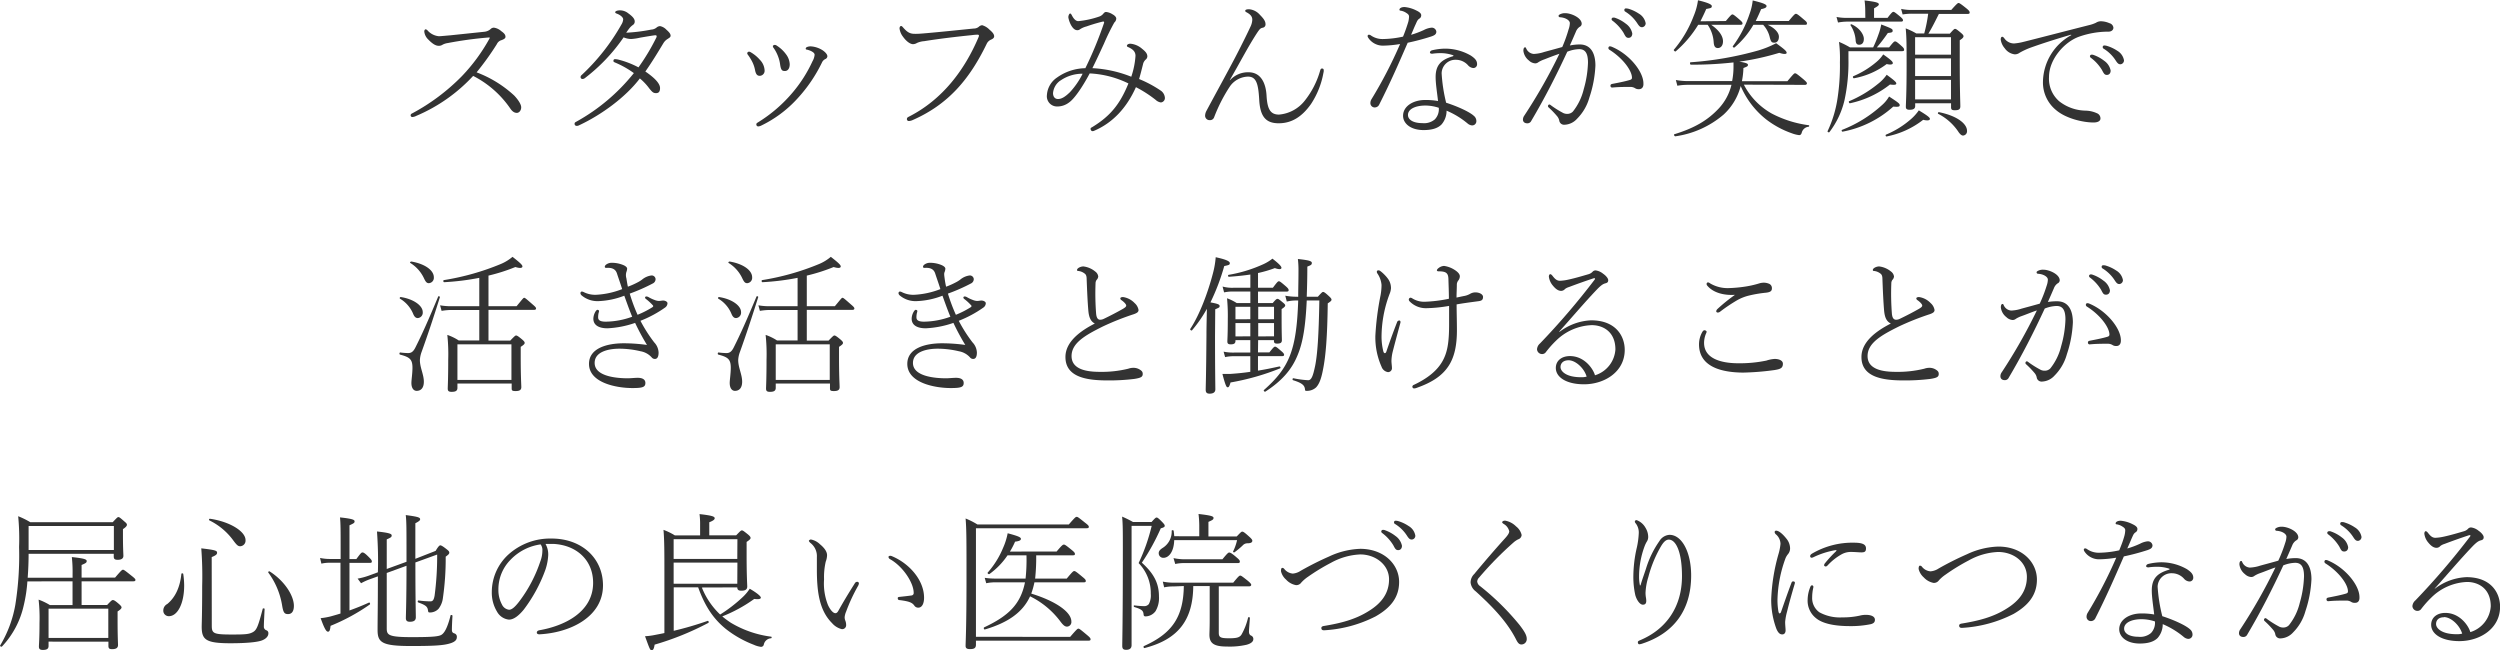<svg xmlns="http://www.w3.org/2000/svg" viewBox="0 0 632.72 164.61"><defs><style>.cls-1{fill:#333;}</style></defs><g id="レイヤー_2" data-name="レイヤー 2"><g id="contents"><path class="cls-1" d="M130.13,24.17c.87.91,1.78,2.16,1.78,3s-.57,1.4-1.1,1.4-1.06-.26-1.59-1a25.34,25.34,0,0,0-9.47-8.36,41.7,41.7,0,0,1-14.36,10.1,2.77,2.77,0,0,1-1,.31.43.43,0,0,1-.46-.38.48.48,0,0,1,.3-.5,51.8,51.8,0,0,0,12.66-9.46,45.07,45.07,0,0,0,6.87-9.3c.16-.27.19-.35.19-.42s-.11-.08-.19-.08A95.93,95.93,0,0,0,113.3,10.9a3.87,3.87,0,0,0-1.3.42,1.63,1.63,0,0,1-1,.27c-.68,0-1.48-.42-2.62-1.6a3.24,3.24,0,0,1-1-2c0-.38.19-.57.34-.57a.79.79,0,0,1,.5.3,4.38,4.38,0,0,0,2.85,1.45c.42,0,2-.16,2.89-.23l8.7-.91a2.78,2.78,0,0,0,1.48-.65A1.19,1.19,0,0,1,125,7a3.53,3.53,0,0,1,1.86.88c.69.49,1.07.87,1.07,1.44,0,.38-.38.61-1,.84a1.82,1.82,0,0,0-1.18,1,70,70,0,0,1-5.13,7.15A29.13,29.13,0,0,1,130.13,24.17Z"/><path class="cls-1" d="M164.82,7.49a2.32,2.32,0,0,0,1.33-.5,1.43,1.43,0,0,1,.91-.38,3,3,0,0,1,1.6.91c.84.73,1.06,1.14,1.06,1.52s-.38.57-.79.84a3.2,3.2,0,0,0-1,1c-1.45,2.4-2.89,4.79-4.6,7.22,2.85,1.94,3.72,3.27,3.72,4.18s-.34,1.29-1,1.29-.91-.19-1.71-1.17a14.13,14.13,0,0,0-2.4-2.55c-3.57,4.71-9.68,9.2-15.38,11.86a1.34,1.34,0,0,1-.57.15.52.52,0,0,1-.57-.46c0-.23,0-.38.38-.57A48.94,48.94,0,0,0,160.42,18.5a23.61,23.61,0,0,0-4.79-2.69c-.19-.08-.38-.16-.38-.38s.07-.46.42-.46a5.11,5.11,0,0,1,.68.08,22.46,22.46,0,0,1,5.24,2,53.8,53.8,0,0,0,4.49-7.48.72.72,0,0,0,.11-.42c0-.15-.15-.23-.3-.23-.31,0-2.28.34-3.88.61a13.74,13.74,0,0,1-2.24.34,4.86,4.86,0,0,1-1.94-.42A44.86,44.86,0,0,1,148,19.79a1,1,0,0,1-.57.2.47.47,0,0,1-.49-.42.64.64,0,0,1,.26-.57A53,53,0,0,0,157.26,6.23a2.91,2.91,0,0,0,.46-1.33c0-.53-.76-1.14-1.6-1.44-.3-.12-.42-.19-.42-.38s.38-.46,1.22-.46a3.35,3.35,0,0,1,2.05.72c1.1.8,1.67,1.41,1.67,2.09a1,1,0,0,1-.45.88,4.53,4.53,0,0,0-.8.72c-.31.38-.65.87-.91,1.25A43.9,43.9,0,0,0,164.82,7.49Z"/><path class="cls-1" d="M189.11,13.45c0-.15.26-.38.45-.38a1.13,1.13,0,0,1,.5.19,9,9,0,0,1,2.24,1.86,4.1,4.1,0,0,1,1.21,2.66,1.28,1.28,0,0,1-1.21,1.41c-.61,0-1-.31-1.22-1.52a7.88,7.88,0,0,0-.68-2,12.73,12.73,0,0,0-1.07-1.74A.85.85,0,0,1,189.11,13.45Zm16.3-.46a5,5,0,0,0-1.3-.45c-.15,0-.19-.12-.19-.27a.48.48,0,0,1,.27-.34,2.34,2.34,0,0,1,1.1-.19,6.28,6.28,0,0,1,2.93,1c.61.42,1.18,1,1.18,1.52a.83.83,0,0,1-.5.68,1.75,1.75,0,0,0-.87.88,37.56,37.56,0,0,1-6.2,9.11,30,30,0,0,1-9.23,6.88,2,2,0,0,1-.72.19.49.49,0,0,1-.46-.49c0-.23.08-.34.35-.5a36.49,36.49,0,0,0,8.93-7.71,34.33,34.33,0,0,0,4.93-7.79,4.06,4.06,0,0,0,.54-1.63C206.17,13.49,205.82,13.22,205.41,13Zm-9.81-1.33c0-.15.31-.3.5-.3a.91.91,0,0,1,.49.19A8.57,8.57,0,0,1,199,13.83a4.48,4.48,0,0,1,.87,2.43c0,1.07-.49,1.71-1.21,1.71s-1-.19-1.22-1.63a8.79,8.79,0,0,0-.53-2.09,9.49,9.49,0,0,0-1.07-2.05A.87.87,0,0,1,195.6,11.66Z"/><path class="cls-1" d="M234.86,8.36c3.87-.34,7.75-.76,11.62-1.14a1.94,1.94,0,0,0,1.22-.42,1.46,1.46,0,0,1,.87-.42,4.23,4.23,0,0,1,1.87,1.14c.68.57,1.17,1.1,1.17,1.68,0,.38-.34.64-.79.83a2.15,2.15,0,0,0-1.07,1c-4.41,9.15-9.84,15.42-18.73,19.34a2.7,2.7,0,0,1-1,.26.47.47,0,0,1-.49-.53c0-.3.19-.42.57-.61,8.39-4.29,14-11.7,17.55-20.06.19-.46.15-.65-.26-.65-.19,0-.57,0-1.49.12-3.76.38-8.24.91-12,1.52a5.37,5.37,0,0,0-1.82.45,2,2,0,0,1-1,.31c-.65,0-1.63-.61-2.55-1.9a4.24,4.24,0,0,1-.87-2.09c0-.34.19-.61.38-.61s.3.12.53.38c1,1.14,1.67,1.6,2.89,1.6C232.27,8.59,233.15,8.51,234.86,8.36Z"/><path class="cls-1" d="M293.87,23a2.44,2.44,0,0,1,.95,1.71,1.13,1.13,0,0,1-1,1.22,2.41,2.41,0,0,1-1.33-.65,31,31,0,0,0-5-3.22c-2.28,5.12-5.78,9-10.6,11.05a.94.94,0,0,1-.46.08c-.19,0-.42-.31-.42-.57s.12-.27.5-.5c4.52-2.77,6.95-5.77,9.08-11a25,25,0,0,0-9.8-2.54c-2,3.76-4,6.53-5.25,7.37a4.85,4.85,0,0,1-3,1,2.58,2.58,0,0,1-2.58-2.89,5.78,5.78,0,0,1,2.58-4.45,12.7,12.7,0,0,1,7.15-2.35,95.57,95.57,0,0,0,4.71-11.4c.11-.34,0-.46-.38-.38-1.67.42-3,.84-4.07,1.22a5.25,5.25,0,0,0-1.63.72,1,1,0,0,1-.69.22c-.64,0-1.14-.56-1.52-1.21a6.41,6.41,0,0,1-.72-2,1.46,1.46,0,0,1,.15-.72c.08-.19.23-.3.31-.3s.26.15.38.38c.49,1,1.06,1.56,1.67,1.56a22.65,22.65,0,0,0,5.24-1.14,2.27,2.27,0,0,0,1.11-.76c.3-.35.45-.42.72-.42a3.88,3.88,0,0,1,1.63.61c.42.22.91.64.91,1.06a1.37,1.37,0,0,1-.49,1,56.68,56.68,0,0,0-2.62,5.36c-.76,1.63-1.83,4-2.93,6.19a30.59,30.59,0,0,1,9.84,2.17,20.53,20.53,0,0,0,1.07-5.29c0-1.1-.73-1.71-1.83-2.2-.23-.11-.34-.15-.34-.34,0-.34.46-.53.84-.53a5.15,5.15,0,0,1,3,1.29c.8.64,1.33,1.18,1.33,1.94a1.08,1.08,0,0,1-.42.79,2.32,2.32,0,0,0-.61.92c-.38,1.48-.68,2.73-1.06,4A29.81,29.81,0,0,1,293.87,23Zm-25.5-2.62a4.3,4.3,0,0,0-1.86,3.19c0,.84.42,1.49,1.26,1.49s1.71-.46,3-1.71A19.75,19.75,0,0,0,274,18.66,9.67,9.67,0,0,0,268.37,20.4Z"/><path class="cls-1" d="M311.31,20.29a6.13,6.13,0,0,1,4.68-2c3,0,4.37,2.54,4.56,5.92S321.5,29,323.7,29a9.25,9.25,0,0,0,6.5-3.5,21.59,21.59,0,0,0,3.91-7.63c.11-.34.19-.53.49-.53s.42.19.42.45,0,.38-.07.61a21,21,0,0,1-3.16,7.94c-2.31,3.27-4.94,4.86-8.17,4.86s-4.71-1.67-4.93-6c-.23-4-.73-5.81-2.85-5.81a5.79,5.79,0,0,0-4.56,2.47,40.29,40.29,0,0,0-4,7.82,1.09,1.09,0,0,1-1.11.73A1.13,1.13,0,0,1,305,29.18a2.83,2.83,0,0,1,.3-1.06c2.36-4.41,5.09-9.35,7.34-13.64,1.82-3.5,3.26-6.46,3.87-7.79A4.47,4.47,0,0,0,316.94,5c0-.69-.31-1.29-1.48-1.9-.16-.08-.31-.19-.31-.34,0-.31.38-.42,1-.42a4.1,4.1,0,0,1,2.74,1.44c1.1,1.1,1.4,1.71,1.4,2.4a.82.82,0,0,1-.68.83c-.53.12-.69.19-1.37,1.18-2.39,3.65-4.1,7.07-7,12.08Z"/><path class="cls-1" d="M350.11,11.55a4.41,4.41,0,0,1-3.83-2,.94.94,0,0,1-.16-.46.37.37,0,0,1,.31-.31A1,1,0,0,1,347,9a5.12,5.12,0,0,0,3,.88,25.35,25.35,0,0,0,5.09-.61c.57-1.37.95-2.51,1.33-3.73a6.35,6.35,0,0,0,.19-1.32c0-.31-.08-.57-.69-.95a3.52,3.52,0,0,0-1.44-.57c-.15,0-.3-.08-.3-.23,0-.38.49-.69,1.29-.69a8.24,8.24,0,0,1,3,.88c.72.34,1.22.72,1.22,1.18a.94.94,0,0,1-.46.87c-.53.34-.64.8-1,1.56s-.64,1.52-1.1,2.54a22.93,22.93,0,0,0,3.23-1.21A5.2,5.2,0,0,1,362.31,7a1.16,1.16,0,0,1,1.21,1c0,.69-.49.95-1.25,1.22a59.45,59.45,0,0,1-6,1.6c-2.25,5.16-4.3,9.91-7.19,15.61a1.25,1.25,0,0,1-1.25.76,1.09,1.09,0,0,1-1-1.14,1.84,1.84,0,0,1,.26-.91,112,112,0,0,0,7.26-14A28.27,28.27,0,0,1,350.11,11.55Zm14.36,1.9a14.16,14.16,0,0,0-2,.15c-.3,0-.57-.11-.57-.3s.15-.46.53-.57a15,15,0,0,1,3.23-.42,13,13,0,0,1,6.58,1.75c1.14.76,1.59,1.33,1.59,2.16a.94.94,0,0,1-.95,1,2,2,0,0,1-1.25-.6,4.13,4.13,0,0,0-3.12-1.49,3.49,3.49,0,0,0-3.65,3.42A40.87,40.87,0,0,0,366,26c2.74.87,5.89,2.28,7,3.31a1.69,1.69,0,0,1,.65,1.33,1.06,1.06,0,0,1-1.14,1.1,2.06,2.06,0,0,1-1-.42,21,21,0,0,0-5.4-3.31,5.28,5.28,0,0,1-1.25,3.46c-.87.91-2.28,1.45-4.56,1.45-3.34,0-5.2-1.71-5.2-3.61,0-2.47,2.62-4,5.54-4a17.05,17.05,0,0,1,3.31.26c-.23-2.05-.61-4.37-.61-6.08,0-3,1.37-4.37,4.33-5.24.23-.08.27-.23,0-.3A9.55,9.55,0,0,0,364.47,13.45Zm-3.72,13.26c-2.43,0-4.41.84-4.41,2.39,0,1.14,1.22,2.06,3.65,2.06a4.18,4.18,0,0,0,3.15-.95,3.71,3.71,0,0,0,1-2.93A11,11,0,0,0,360.75,26.71Z"/><path class="cls-1" d="M399.78,11.25c3.07,0,4,2.58,4,5.35a29.32,29.32,0,0,1-1.52,8.06,12.19,12.19,0,0,1-3.12,5.39,4.48,4.48,0,0,1-3.15,1.52,1.24,1.24,0,0,1-1.37-1.1,2.53,2.53,0,0,0-.57-1.1,22.72,22.72,0,0,0-2.13-2.2.42.42,0,0,1,.19-.73.71.71,0,0,1,.38.19,24.29,24.29,0,0,0,3.2,2,2.3,2.3,0,0,0,1,.19,1.93,1.93,0,0,0,1.41-.61,14.51,14.51,0,0,0,2.73-5.66,26.84,26.84,0,0,0,1.07-6.69c0-2.43-.72-3.42-2.24-3.42a8.7,8.7,0,0,0-3,.65c-2.78,6-5.7,11.74-9.12,17.51a1.06,1.06,0,0,1-1,.61c-.65,0-1.1-.34-1.1-.95a1.77,1.77,0,0,1,.34-1,134.68,134.68,0,0,0,8.89-15.65c-1.37.46-2.62.95-3.87,1.44a7.21,7.21,0,0,0-1.45.69,1.28,1.28,0,0,1-.79.3,2.5,2.5,0,0,1-1.6-.72,3.65,3.65,0,0,1-1.41-2.47c0-.61.19-.87.42-.87s.19.11.34.38a2.24,2.24,0,0,0,1.87,1.29,9.5,9.5,0,0,0,2.65-.5c1.26-.34,2.82-.76,4.56-1.25A35.49,35.49,0,0,0,397,7.41a5,5,0,0,0,.31-1.56c0-.72-1.14-1.4-2.44-1.48-.26,0-.41-.15-.41-.34s.07-.23.3-.38a2.72,2.72,0,0,1,1.44-.31c1.41,0,4.11,1.14,4.11,2.7a.88.88,0,0,1-.53.76,2.68,2.68,0,0,0-.95,1.25c-.5,1.15-1,2.32-1.52,3.46A13.28,13.28,0,0,1,399.78,11.25Zm15,11.32a1.61,1.61,0,0,1-1-.27,2.28,2.28,0,0,0-1.25-.3c-1.4,0-2.77,0-4.41.15a.43.43,0,0,1-.53-.45c0-.27.12-.38.42-.46,1.79-.34,3.31-.65,4.48-1,.38-.11.54-.26.54-.57,0-1.82-2.36-5-5.74-7.1a.55.55,0,0,1-.23-.42c0-.19.15-.42.34-.42a1.29,1.29,0,0,1,.53.11c4.41,1.83,8,6.27,8,9.27C416,22.15,415.43,22.57,414.82,22.57ZM408.67,4.48A9.2,9.2,0,0,1,411.48,6a3.93,3.93,0,0,1,1.63,2.47c0,.69-.38,1.11-.95,1.11s-.76-.31-1.25-1.26a11.12,11.12,0,0,0-2.81-3.08.51.51,0,0,1-.23-.38.42.42,0,0,1,.42-.41A1.67,1.67,0,0,1,408.67,4.48Zm3.42-2.28a9.8,9.8,0,0,1,2.7,1.26,3.56,3.56,0,0,1,1.71,2.43,1,1,0,0,1-.88,1c-.45,0-.72-.16-1.25-1a9.67,9.67,0,0,0-3.12-3,.51.51,0,0,1-.15-.38.38.38,0,0,1,.38-.38A3,3,0,0,1,412.09,2.2Z"/><path class="cls-1" d="M436.79,5.32c1.29-1.56,1.48-1.67,1.67-1.67s.46.15,1.86,1.37c.57.49.69.68.69.91s-.12.34-.5.34h-7.44c2,1.37,3,2.85,3,4.18,0,1.14-.61,1.71-1.29,1.71s-1-.42-1.07-1.52a8.74,8.74,0,0,0-1.52-4.37H429.8A28.2,28.2,0,0,1,424.1,13c-.15.15-.61-.27-.46-.42a29,29,0,0,0,5-8.51,15.5,15.5,0,0,0,1.1-4c2.21.53,3.5,1,3.5,1.48s-.27.5-1.41.72c-.49,1.14-1,2.17-1.48,3.12Zm4.56,16.11a17.64,17.64,0,0,0,7.1,7.33,28,28,0,0,0,9.31,2.93c.19,0,.15.34,0,.38a2,2,0,0,0-1.78,1.59c-.15.38-.31.54-.65.54a7.86,7.86,0,0,1-1.82-.46,23.13,23.13,0,0,1-6.38-3.42,21.44,21.44,0,0,1-6.58-8.55A14.84,14.84,0,0,1,436.22,29,23.86,23.86,0,0,1,424,34.5c-.23,0-.46-.46-.23-.53,4.94-1.52,8.32-3.42,11.21-6.5a13.27,13.27,0,0,0,3.23-6H427.25a14.48,14.48,0,0,0-2.73.23l-.38-1.45a16.76,16.76,0,0,0,3.07.27h11.17a18.88,18.88,0,0,0,.35-3.72c0-.27,0-.61,0-1a93.58,93.58,0,0,1-10.79.57c-.23,0-.31-.61-.08-.61a83.82,83.82,0,0,0,17.18-3,24.85,24.85,0,0,0,4.48-1.82c2.09,1.52,2.66,2,2.66,2.43,0,.3-.53.45-1.86,0a66.38,66.38,0,0,1-10.15,2.24c1.33.19,2.21.42,2.21.76s0,.42-1.14.84a20.08,20.08,0,0,1-.38,3.34h11.51c1.56-1.86,1.71-2,1.94-2s.45.12,2.09,1.49c.79.68.91.87.91,1.06s-.15.38-.5.38ZM452.71,5.32c1.41-1.71,1.59-1.82,1.82-1.82s.46.11,2,1.44c.72.57.79.76.79,1s-.11.34-.49.34h-9.46c1.79.8,2.85,2,2.85,3s-.49,1.52-1.14,1.52-.84-.15-1.14-1.21a7,7,0,0,0-1.71-3.31h-2.47A21.9,21.9,0,0,1,439,12c-.2.16-.58-.15-.42-.34a28.87,28.87,0,0,0,4.21-8.13,14,14,0,0,0,.8-3.42c2,.5,3.5.91,3.5,1.41,0,.34-.27.57-1.37.8-.42,1-.87,2-1.37,3Z"/><path class="cls-1" d="M474.07,12a29.71,29.71,0,0,0,1.33-3.23,14.21,14.21,0,0,0,.72-2.58c2.58,1,2.89,1.13,2.89,1.55s-.15.5-1.22.61A41.11,41.11,0,0,1,475,12h3.11c1.14-1.45,1.3-1.52,1.52-1.52s.42.07,1.68,1.21c.53.46.6.69.6.92s-.15.34-.49.34h-13.6v2a45.33,45.33,0,0,1-1,10.41A21.24,21.24,0,0,1,463,33.44c-.15.18-.57-.08-.45-.27a29.49,29.49,0,0,0,2.54-8.51,54.24,54.24,0,0,0,.57-8.89,33.79,33.79,0,0,0-.23-5.17A21,21,0,0,1,468.22,12Zm-2-9.35A20.22,20.22,0,0,0,471.9.11c3.19.38,3.61.61,3.61,1,0,.23-.23.46-1.21,1V4.52h3.42C478.78,3.12,479,3,479.2,3s.42.12,1.78,1.26c.53.45.65.68.65.87s-.12.34-.5.34H467.5a13.46,13.46,0,0,0-2.32.23l-.38-1.41a12.36,12.36,0,0,0,2.66.23h4.63ZM466.2,32.87a32.49,32.49,0,0,0,10.11-6.27,8.53,8.53,0,0,0,1.79-2.17c2.47,1.6,2.69,1.82,2.69,2.2s-.34.46-1.63.35a26.39,26.39,0,0,1-12.8,6.34C466.13,33.36,466,32.94,466.2,32.87ZM468,25.61a29.61,29.61,0,0,0,7.33-4.41,10.35,10.35,0,0,0,2.17-2.28c1.86,1.37,2.43,1.86,2.43,2.2s-.38.42-1.6.27a24.52,24.52,0,0,1-10.14,4.75C468,26.18,467.8,25.68,468,25.61Zm.64-19.45c2,.91,3.08,2.58,3.08,3.68s-.57,1.48-1.18,1.48-.87-.34-.91-1.25a8,8,0,0,0-1.29-3.69C468.29,6.23,468.48,6.08,468.67,6.16Zm.38,13.14a22.61,22.61,0,0,0,5.78-3.53,8.72,8.72,0,0,0,1.82-2c2.17,1.52,2.43,1.9,2.43,2.21s-.49.49-1.55.23a19.52,19.52,0,0,1-8.29,3.6C469,19.83,468.83,19.38,469.05,19.3Zm8.29,14.78a22.78,22.78,0,0,0,6.26-3.87,11.84,11.84,0,0,0,2.06-2.28c2.2,1.33,2.81,1.82,2.81,2.16s-.5.53-1.71.23a21.71,21.71,0,0,1-9.27,4.22C477.26,34.58,477.11,34.16,477.34,34.08ZM487,8.47a36.85,36.85,0,0,0,1-5h-4a13.61,13.61,0,0,0-2.47.19l-.38-1.41a12,12,0,0,0,2.81.27h9.88C495.27.91,495.5.76,495.69.76s.49.15,2.05,1.41c.64.53.76.76.76,1s-.12.35-.5.35h-7.29c-.84,1.67-1.67,3.38-2.66,5h5.43c1-1.14,1.14-1.21,1.33-1.21s.38.07,1.48,1c.58.49.65.68.65.87s-.11.49-.95,1v5.21c0,7.6.15,10.68.15,11.51s-.49,1-1.4,1c-.69,0-.95-.15-.95-.76v-1h-9.08v.69c0,.68-.46.95-1.41.95-.64,0-.95-.19-.95-.73,0-1,.19-3.19.19-10.41,0-5.13,0-7.22-.23-9.46A17.8,17.8,0,0,1,485,8.47Zm6.77.95h-9.08v4.41h9.08Zm-9.08,9.84h9.08V14.78h-9.08Zm0,5.89h9.08V20.21h-9.08Zm6,3.23c4.44.88,7.14,2.85,7.14,4.75a1.09,1.09,0,0,1-1,1.18c-.35,0-.69-.27-1.11-.84a13.57,13.57,0,0,0-5.2-4.67C490.37,28.69,490.52,28.34,490.75,28.38Z"/><path class="cls-1" d="M524.15,8.78c-3.46,1-7.1,2.16-10.18,3.26a18.35,18.35,0,0,0-2.81,1.3,2,2,0,0,1-1.3.41,3.64,3.64,0,0,1-2.5-1.55,4.3,4.3,0,0,1-1-2.17c0-.49.15-.72.38-.72s.27.11.5.34A3,3,0,0,0,509.75,11a13.83,13.83,0,0,0,2.43-.42c5-1.25,10.64-2.73,16.49-4.21a8.56,8.56,0,0,0,1.79-.61,2.3,2.3,0,0,1,1.25-.38,5.69,5.69,0,0,1,2.17.49,1.32,1.32,0,0,1,1,1.14c0,.53-.45,1-1.25,1a22.33,22.33,0,0,0-7.37,1.25c-3.73,1.29-7.68,5.7-7.68,10.22a7.56,7.56,0,0,0,2.59,6.16A11.13,11.13,0,0,0,527.8,28a7.25,7.25,0,0,1,2.89.65A1.4,1.4,0,0,1,531.6,30c0,.57-.57,1-1.75,1-2.66,0-7-1-9.5-3.15a9,9,0,0,1-3.3-7.26,13.69,13.69,0,0,1,7.18-11.7Zm5.59,5.09a9.45,9.45,0,0,1,2.81,1.52,3.92,3.92,0,0,1,1.63,2.47c0,.68-.38,1.1-.95,1.1s-.76-.3-1.25-1.25a10.85,10.85,0,0,0-2.81-3.08.51.51,0,0,1-.23-.38.42.42,0,0,1,.42-.42A1.26,1.26,0,0,1,529.74,13.87Zm3.42-2.28a9.86,9.86,0,0,1,2.69,1.25,3.53,3.53,0,0,1,1.71,2.43,1,1,0,0,1-.87,1c-.46,0-.72-.15-1.26-1a9.53,9.53,0,0,0-3.11-3,.48.48,0,0,1-.15-.38.38.38,0,0,1,.38-.38A2.6,2.6,0,0,1,533.16,11.59Z"/><path class="cls-1" d="M111.32,75.26c-1.75,5.55-3,9.31-4.64,13.87a6.9,6.9,0,0,0-.41,2c0,1.9,1,3.65,1,5.47,0,1.6-.75,2.32-1.82,2.32-.76,0-1.33-.68-1.33-2,0-.76.27-2.43.27-3.84,0-2.17-.72-2.7-3.16-3.34-.22-.08-.15-.57.08-.53a18.26,18.26,0,0,0,1.94.15c.64,0,1.25-.15,1.86-1.37,1.75-3.46,3.46-7.33,5.77-12.88C110.94,74.84,111.4,75,111.32,75.26Zm-9.88-.08c3.23.5,5.55,2.17,5.55,3.8a1.37,1.37,0,0,1-1.25,1.52c-.5,0-.88-.3-1.22-1.18a8.07,8.07,0,0,0-3.27-3.72C101.06,75.49,101.21,75.14,101.44,75.18Zm2.62-9c3.42.57,5.74,2.2,5.74,4a1.36,1.36,0,0,1-1.25,1.49c-.54,0-.8-.31-1.22-1.18a9,9,0,0,0-3.46-3.92C103.68,66.52,103.83,66.18,104.06,66.22ZM123.63,77.5h7.11c1.51-1.82,1.71-2.13,1.93-2.13s.57.31,2.17,1.71c.72.61.83.8.83,1s-.15.34-.49.34H123.63V86.2h5.51c1.14-1.18,1.29-1.29,1.48-1.29s.42.08,1.52,1c.57.49.65.68.65.87s-.08.42-1,1v2.66c0,4.87.15,7,.15,7.53,0,.76-.49,1-1.44,1s-1-.18-1-.79V97.07H115.77v1.1c0,.76-.5,1-1.45,1-.68,0-1-.16-1-.8s.12-2.32.12-7.37a46.12,46.12,0,0,0-.23-6.24,12.7,12.7,0,0,1,2.89,1.41h5.2V78.45h-7a15.55,15.55,0,0,0-2.54.23l-.38-1.41a15.64,15.64,0,0,0,2.92.23h7V70.32a63.32,63.32,0,0,1-8.89,1.1c-.23,0-.3-.49-.07-.53a63.49,63.49,0,0,0,14.47-4.1A11.31,11.31,0,0,0,129.71,65c2.09,1.63,2.51,2.09,2.51,2.43s-.42.57-1.79.15a45.42,45.42,0,0,1-6.8,2.17Zm5.81,9.65H115.77v9h13.67Z"/><path class="cls-1" d="M161.36,79.67a23.15,23.15,0,0,0,3.73-1.9c.11-.08.23-.19.23-.27a.38.38,0,0,0-.16-.3,12.93,12.93,0,0,0-1.52-1.41c-.26-.19-.38-.3-.38-.49s.19-.27.35-.27a1.32,1.32,0,0,1,.57.19,8.77,8.77,0,0,0,1.44.68,3.36,3.36,0,0,0,1.1.27c.34,0,.65-.08,1.07-.11.57,0,1.14.3,1.14.68a1.36,1.36,0,0,1-.61,1.1,29.14,29.14,0,0,1-6.23,3.35,36.83,36.83,0,0,0,3.49,5.47,3.94,3.94,0,0,1,1.1,2.58c0,1.18-.41,1.6-.91,1.6a1,1,0,0,1-.83-.38,4.9,4.9,0,0,0-2.82-1.56,23.12,23.12,0,0,0-5.39-.65c-2.28,0-6.23.57-6.23,3.61,0,3.5,5.85,3.88,8.36,3.88.76,0,1.78-.12,2.54-.12,1.26,0,1.94.46,1.94,1.3,0,1.06-.72,1.29-3.27,1.29-4.18,0-11-1.37-11-6.12,0-4.07,4.79-5.21,8.78-5.21a43.5,43.5,0,0,1,5.89.42,58.66,58.66,0,0,1-3-5.58,24.76,24.76,0,0,1-7,1.37c-2.13,0-3.57-.76-3.57-2.44a3.7,3.7,0,0,1,.53-1.78c.15-.27.38-.46.49-.46s.42.08.42.31a2.21,2.21,0,0,1-.11.49,4.63,4.63,0,0,0-.12,1.1c0,.65.38,1.1,1.94,1.1A20.14,20.14,0,0,0,160,80.16c-.76-1.82-1.41-3.69-2-5.32a20.1,20.1,0,0,1-6.5,1.37,6.21,6.21,0,0,1-4.3-1.45.83.83,0,0,1-.3-.56.42.42,0,0,1,.34-.42,1.4,1.4,0,0,1,.5.15,6.46,6.46,0,0,0,3.07.68,21,21,0,0,0,6.65-1.44c-.41-1.33-.87-2.59-1.33-4-.34-1-1.14-1.48-2.66-1.37-.3,0-.41-.11-.41-.3a.81.81,0,0,1,.3-.5,2.35,2.35,0,0,1,1.37-.49,7.58,7.58,0,0,1,2.81.49c.84.31,1.18.69,1.18,1a2.75,2.75,0,0,1-.19.84,2.78,2.78,0,0,0,0,1.59c.12.76.23,1.45.38,2.13a19.94,19.94,0,0,0,2.47-1.1,7.46,7.46,0,0,0,1.11-.69,4.62,4.62,0,0,1,2.43-1.06,1,1,0,0,1,1,.91,1.22,1.22,0,0,1-.61,1.07,45.6,45.6,0,0,1-5.93,2.62A43.33,43.33,0,0,0,161.36,79.67Z"/><path class="cls-1" d="M191.88,75.26c-1.75,5.55-3,9.31-4.63,13.87a6.64,6.64,0,0,0-.42,2c0,1.9,1,3.65,1,5.47,0,1.6-.76,2.32-1.82,2.32-.76,0-1.33-.68-1.33-2,0-.76.27-2.43.27-3.84,0-2.17-.72-2.7-3.16-3.34-.22-.08-.15-.57.08-.53a18.26,18.26,0,0,0,1.94.15c.64,0,1.25-.15,1.86-1.37,1.75-3.46,3.46-7.33,5.77-12.88C191.5,74.84,192,75,191.88,75.26ZM182,75.18c3.23.5,5.55,2.17,5.55,3.8a1.37,1.37,0,0,1-1.26,1.52c-.49,0-.87-.3-1.21-1.18a8,8,0,0,0-3.27-3.72C181.62,75.49,181.77,75.14,182,75.18Zm2.62-9c3.42.57,5.74,2.2,5.74,4a1.36,1.36,0,0,1-1.25,1.49c-.54,0-.8-.31-1.22-1.18a9,9,0,0,0-3.46-3.92C184.24,66.52,184.4,66.18,184.62,66.22ZM204.19,77.5h7.1c1.53-1.82,1.71-2.13,1.94-2.13s.57.31,2.17,1.71c.72.61.83.8.83,1s-.15.34-.49.34H204.19V86.2h5.51c1.14-1.18,1.29-1.29,1.48-1.29s.42.08,1.52,1c.57.49.65.68.65.87s-.08.42-1,1v2.66c0,4.87.15,7,.15,7.53,0,.76-.49,1-1.44,1s-1-.18-1-.79V97.07H196.33v1.1c0,.76-.5,1-1.45,1-.68,0-1-.16-1-.8S194,96.08,194,91a46.12,46.12,0,0,0-.23-6.24,12.7,12.7,0,0,1,2.89,1.41h5.2V78.45h-7a15.55,15.55,0,0,0-2.54.23l-.38-1.41a15.64,15.64,0,0,0,2.92.23h7V70.32a63.32,63.32,0,0,1-8.89,1.1c-.23,0-.3-.49-.07-.53a63.49,63.49,0,0,0,14.47-4.1A11.31,11.31,0,0,0,210.27,65c2.09,1.63,2.51,2.09,2.51,2.43s-.42.57-1.79.15a45.42,45.42,0,0,1-6.8,2.17ZM210,87.15H196.33v9H210Z"/><path class="cls-1" d="M241.92,79.67a23.15,23.15,0,0,0,3.73-1.9c.11-.08.23-.19.23-.27a.38.38,0,0,0-.16-.3,12.93,12.93,0,0,0-1.52-1.41c-.26-.19-.38-.3-.38-.49s.19-.27.35-.27a1.32,1.32,0,0,1,.57.19,8.77,8.77,0,0,0,1.44.68,3.36,3.36,0,0,0,1.1.27c.34,0,.65-.08,1.07-.11.57,0,1.14.3,1.14.68a1.36,1.36,0,0,1-.61,1.1,29.14,29.14,0,0,1-6.23,3.35,36.83,36.83,0,0,0,3.49,5.47,3.94,3.94,0,0,1,1.1,2.58c0,1.18-.41,1.6-.91,1.6a1,1,0,0,1-.83-.38,4.9,4.9,0,0,0-2.82-1.56,23.12,23.12,0,0,0-5.39-.65c-2.28,0-6.23.57-6.23,3.61,0,3.5,5.85,3.88,8.36,3.88.76,0,1.78-.12,2.54-.12,1.26,0,1.94.46,1.94,1.3,0,1.06-.72,1.29-3.27,1.29-4.18,0-11-1.37-11-6.12,0-4.07,4.79-5.21,8.78-5.21a43.5,43.5,0,0,1,5.89.42,58.66,58.66,0,0,1-3-5.58,24.76,24.76,0,0,1-7,1.37c-2.13,0-3.57-.76-3.57-2.44a3.7,3.7,0,0,1,.53-1.78c.15-.27.38-.46.49-.46s.42.08.42.31a2.21,2.21,0,0,1-.11.49,4.63,4.63,0,0,0-.12,1.1c0,.65.38,1.1,1.94,1.1a20.14,20.14,0,0,0,6.65-1.25c-.76-1.82-1.41-3.69-2-5.32A20,20,0,0,1,232,76.21a6.21,6.21,0,0,1-4.3-1.45.83.83,0,0,1-.3-.56.42.42,0,0,1,.34-.42,1.4,1.4,0,0,1,.5.15,6.46,6.46,0,0,0,3.07.68A21,21,0,0,0,238,73.17c-.41-1.33-.87-2.59-1.33-4-.34-1-1.14-1.48-2.66-1.37-.3,0-.41-.11-.41-.3a.81.81,0,0,1,.3-.5,2.35,2.35,0,0,1,1.37-.49,7.58,7.58,0,0,1,2.81.49c.83.31,1.18.69,1.18,1a2.75,2.75,0,0,1-.19.84c-.16.38-.12.68,0,1.59s.22,1.45.38,2.13a20.35,20.35,0,0,0,2.46-1.1,7.46,7.46,0,0,0,1.11-.69,4.62,4.62,0,0,1,2.43-1.06,1,1,0,0,1,1,.91,1.22,1.22,0,0,1-.61,1.07,45.6,45.6,0,0,1-5.93,2.62A45,45,0,0,0,241.92,79.67Z"/><path class="cls-1" d="M275.44,78.56c-.19-2.28-.3-4.75-.42-7.9,0-.76-.15-1.18-.53-1.44a3.11,3.11,0,0,0-1.71-.65c-.11,0-.19-.07-.19-.26,0-.42.88-.88,1.6-.88a5.77,5.77,0,0,1,3,1.29,1.81,1.81,0,0,1,.76,1.26,1.4,1.4,0,0,1-.42.87,1.53,1.53,0,0,0-.26.88,65.92,65.92,0,0,0,.15,7.71c.11,1,.42,1.44.95,1.48a2.15,2.15,0,0,0,1-.23c1.59-.76,3.41-1.71,4.86-2.54.57-.35.8-.54.8-.84s-.57-.91-1.18-1.33a.55.55,0,0,1-.31-.46c0-.19.23-.34.69-.34a5,5,0,0,1,2.92,1.52,3,3,0,0,1,1,1.75c0,.49-.34.76-1.18,1.06a67.55,67.55,0,0,0-7.86,3.12c-4.33,2.16-7.91,4.14-7.91,7.48,0,3.5,4.07,4,7.15,4a27.93,27.93,0,0,0,7.22-.8,3.85,3.85,0,0,1,1.25-.22,3,3,0,0,1,1.71.49c.53.34.68.61.68,1.06,0,.76-.49,1-2.12,1.26a51.91,51.91,0,0,1-6.81.38c-5.47,0-10.63-.91-10.63-5.93,0-3.91,3.87-6.65,7.44-8.47C276.09,81.38,275.59,80.39,275.44,78.56Z"/><path class="cls-1" d="M307.51,85c0,9.24.08,12.54.08,13.53,0,.72-.49,1.1-1.44,1.1-.73,0-1-.3-1-1s.11-3.23.19-13.6c0-2.32.07-4.6.11-6.88a32.59,32.59,0,0,1-3.76,5.44c-.15.19-.57-.15-.45-.34C303.6,79.7,305.73,74,307,69.1a22.07,22.07,0,0,0,.68-4c2.47.53,3.57,1,3.57,1.48s-.23.49-1.41.76a54,54,0,0,1-3.49,9.19c1.86.34,2.32.53,2.32.91s-.08.38-1.11.84Zm10.87,4.18h2.89c1.06-1.33,1.21-1.44,1.44-1.44s.42.11,1.64,1.18c.53.45.64.68.64.87s-.11.34-.45.34h-6.16V93.8c1.75-.27,3.54-.65,5.43-1.06.23,0,.38.41.16.49a61.57,61.57,0,0,1-12.54,3.57c-.27,1-.46,1.22-.72,1.22s-.5-.19-1.33-3.38c.72,0,1.17,0,1.93,0,1.71-.12,3.39-.27,5.13-.54V90.15h-4.06a10.4,10.4,0,0,0-2.32.23L309.68,89a11.81,11.81,0,0,0,2.66.23h4.1V86.09h-3.76v.19c0,.64-.38.87-1.18.87-.64,0-.87-.19-.87-.72s.11-1.71.11-5.66a47.44,47.44,0,0,0-.19-5.28A12,12,0,0,1,313,76.7h3.45V73.78h-4.25a10.67,10.67,0,0,0-2.4.22l-.38-1.48a9,9,0,0,0,2.7.31h4.33V69.48c-1.52.23-3.26.42-5.43.57-.23,0-.3-.45-.08-.49a35.17,35.17,0,0,0,8.9-2.74,10.89,10.89,0,0,0,2.2-1.36c1.56,1.21,2.28,1.93,2.28,2.31s-.5.5-1.67.08a31,31,0,0,1-4.26,1.25v3.73h3.76c1.14-1.52,1.29-1.64,1.52-1.64s.42.12,1.75,1.26c.61.53.72.76.72,1s-.15.35-.53.35h-7.22V76.7h3.72c.84-1,1-1.06,1.22-1.06s.38.11,1.29.87c.53.42.65.61.65.8s-.19.46-.91.91v2.09c0,3.84.07,5.36.07,5.78,0,.64-.34.87-1.18.87-.6,0-.83-.15-.83-.68v-.19h-4Zm-1.94-8.39V77.65h-3.76v3.16Zm0,4.33V81.76h-3.76v3.38Zm6-4.33V77.65h-4v3.16Zm0,4.33V81.76h-4v3.38Zm6.12-10c0-1.93.07-4.06.07-6.42a24.89,24.89,0,0,0-.15-3.15c2.81.3,3.53.53,3.53,1s-.26.57-1.14.92c0,2.85-.07,5.39-.15,7.63h2.81c1-1.1,1.14-1.21,1.33-1.21s.42.07,1.52,1.1c.53.49.61.68.61.87s-.15.42-.95.91c-.11,8.36-.49,13.19-1.18,16.65-.41,2.2-.91,3.72-1.78,4.63a3.37,3.37,0,0,1-2.36.87c-.34,0-.42,0-.45-.45-.12-.91-.65-1.52-3-2.24-.23-.08-.16-.53.07-.5a25.06,25.06,0,0,0,3.73.5c.87,0,1.25-1.14,1.78-3.65.57-2.85.91-7.56,1.06-16.53h-3.19c-.3,6.46-.95,10.57-2.28,13.76-1.52,3.83-4.18,6.72-8.2,9.31-.19.11-.54-.27-.34-.42,6.38-5.66,8.24-10,8.66-22.65h-.34a10.12,10.12,0,0,0-2.55.27l-.38-1.48a15.86,15.86,0,0,0,2.85.26Z"/><path class="cls-1" d="M352.16,91.33c0,.57.12,1.29.12,1.71a1,1,0,0,1-1,1.14,2.06,2.06,0,0,1-1.63-1.37,18.22,18.22,0,0,1-1.56-7.9,70.49,70.49,0,0,1,1.33-10.26,15,15,0,0,0,.23-2.54,6,6,0,0,0-1.07-2.93.69.69,0,0,1-.11-.49c0-.16.15-.27.49-.27s1.6,1.18,2.17,1.94a4,4,0,0,1,.91,2.62,4.54,4.54,0,0,1-.38,1.48c-.08.23-.3.8-.38,1.06a31.07,31.07,0,0,0-1.63,9.77,15.37,15.37,0,0,0,.45,3.61c.15.61.57.64.76.11.65-1.9,1.6-4.59,2.7-7.41a.63.63,0,0,1,.57-.49c.23,0,.38.23.3.57-.91,3.34-1.48,5.47-2,7.52A11,11,0,0,0,352.16,91.33Zm18.55-16.45a4.69,4.69,0,0,0,1.33-.5A2.63,2.63,0,0,1,373.4,74c1.1,0,1.94.53,1.94,1.14,0,.79-.38,1-1.25,1.1-1.67.23-3.46.45-5.44.8,0,1.93.08,4.21.08,6.53,0,3.92-.65,6.84-2.13,9.08-1.63,2.47-4.18,4.14-7.94,5.47a2.24,2.24,0,0,1-.8.19.45.45,0,0,1-.41-.45.55.55,0,0,1,.38-.46c3.38-1.59,5.77-3.49,7.14-5.81s1.78-4.94,1.78-9.5c0-1.67,0-3.19,0-4.67A37.23,37.23,0,0,1,361,78a5.7,5.7,0,0,1-4.22-1.71.67.67,0,0,1-.23-.49.49.49,0,0,1,.42-.46,1,1,0,0,1,.49.19,5.61,5.61,0,0,0,3.08.84,35.11,35.11,0,0,0,6.16-.76c0-1.64-.08-3.42-.12-4.94s-.53-2-2.47-2c-.26,0-.45-.08-.45-.23s.11-.38.49-.65a2.43,2.43,0,0,1,1.33-.49,6.66,6.66,0,0,1,2.66,1c.65.41,1.33,1,1.33,1.63a1.83,1.83,0,0,1-.34,1,1.73,1.73,0,0,0-.42,1c0,1.1-.08,2.12-.08,3.38C369.45,75.14,370.06,75,370.71,74.88Z"/><path class="cls-1" d="M394.69,84a14.13,14.13,0,0,1,8-2.93c6.26,0,8.51,4,8.51,7.49,0,5.55-5.13,8.7-10.3,8.7-4.48,0-7.14-1.79-7.14-4.14,0-1.83,1.48-3,3.57-3,3.68,0,5.89,3.23,6.34,4.86a7.32,7.32,0,0,0,5.17-6.54c0-4.48-3.12-6.15-6-6.15a13.56,13.56,0,0,0-9,3.91,25.44,25.44,0,0,0-2.66,3,1.15,1.15,0,0,1-.91.41A1.28,1.28,0,0,1,389,88.37a2.14,2.14,0,0,1,.76-1.45,184.15,184.15,0,0,0,13.8-16.11c.26-.34.11-.49-.35-.34-2.09.69-4.21,1.45-6.11,2.17a3.27,3.27,0,0,0-1,.49,1.36,1.36,0,0,1-.95.49c-.61,0-1.25-.26-2.13-1.33A4.25,4.25,0,0,1,392,70c0-.31.15-.61.34-.61s.38.15.64.49c.65.84,1.14,1.18,1.83,1.18a11.89,11.89,0,0,0,2.16-.3c1.75-.38,3.54-.92,5.09-1.37a2.26,2.26,0,0,0,1-.61,1,1,0,0,1,.8-.34,3.75,3.75,0,0,1,1.86.83c.57.38,1.3,1.11,1.3,1.64s-.27.68-.73.8-.91.34-1.9,1.32c-3.26,3.39-6.45,7.19-9.76,10.87ZM397,91.18c-1.44,0-2.05.83-2.05,1.71,0,1.1,1.45,2.58,5.17,2.58a5,5,0,0,0,1.44-.15C400.92,93.12,398.71,91.18,397,91.18Z"/><path class="cls-1" d="M431.93,84a2.49,2.49,0,0,1-.19.49,6.21,6.21,0,0,0-.46,2.28c0,4,4.33,5.17,8.7,5.17a33.18,33.18,0,0,0,7.07-.68,8.43,8.43,0,0,1,2.09-.42c1.06,0,2.09.38,2.09,1.21,0,1.14-.69,1.37-2.09,1.6a66.51,66.51,0,0,1-8,.65C436,94.26,430,93,430,87.15a6.37,6.37,0,0,1,.76-3c.15-.3.38-.57.6-.57S431.93,83.73,431.93,84Zm7.1-9.38c-2.81.18-5.55-.58-7-2.4a.65.65,0,0,1-.11-.42c0-.11.19-.34.34-.34a1.24,1.24,0,0,1,.57.27,8.69,8.69,0,0,0,4.82,1.18,33.76,33.76,0,0,0,3.57-.31,24.93,24.93,0,0,0,4-.87,4,4,0,0,1,1.21-.19,3.54,3.54,0,0,1,1.18.23,1.19,1.19,0,0,1,.84,1.17c0,.65-.27,1-1.52,1.14a31.06,31.06,0,0,0-4.15.69,11.78,11.78,0,0,0-3,1.14,42,42,0,0,0-4.48,3,.93.93,0,0,1-.61.19.37.37,0,0,1-.34-.31,1,1,0,0,1,.3-.57,43,43,0,0,1,4.41-3.57Z"/><path class="cls-1" d="M476.84,78.56c-.19-2.28-.3-4.75-.42-7.9,0-.76-.15-1.18-.53-1.44a3.11,3.11,0,0,0-1.71-.65c-.11,0-.19-.07-.19-.26,0-.42.88-.88,1.6-.88a5.77,5.77,0,0,1,3,1.29,1.85,1.85,0,0,1,.76,1.26,1.4,1.4,0,0,1-.42.87,1.53,1.53,0,0,0-.26.88,65.92,65.92,0,0,0,.15,7.71c.11,1,.42,1.44,1,1.48a2.09,2.09,0,0,0,1-.23c1.6-.76,3.42-1.71,4.87-2.54.57-.35.8-.54.8-.84s-.57-.91-1.18-1.33a.55.55,0,0,1-.31-.46c0-.19.23-.34.69-.34a5,5,0,0,1,2.92,1.52,3,3,0,0,1,1,1.75c0,.49-.34.76-1.18,1.06a67.55,67.55,0,0,0-7.86,3.12c-4.33,2.16-7.91,4.14-7.91,7.48,0,3.5,4.07,4,7.15,4a27.93,27.93,0,0,0,7.22-.8,3.85,3.85,0,0,1,1.25-.22,3,3,0,0,1,1.71.49c.53.34.68.61.68,1.06,0,.76-.49,1-2.12,1.26a51.85,51.85,0,0,1-6.8.38c-5.48,0-10.64-.91-10.64-5.93,0-3.91,3.87-6.65,7.44-8.47C477.49,81.38,477,80.39,476.84,78.56Z"/><path class="cls-1" d="M520.62,76.25c3.07,0,4,2.58,4,5.35a29.32,29.32,0,0,1-1.52,8.06,12.19,12.19,0,0,1-3.12,5.39,4.48,4.48,0,0,1-3.15,1.52,1.24,1.24,0,0,1-1.37-1.1,2.53,2.53,0,0,0-.57-1.1,22.72,22.72,0,0,0-2.13-2.2.42.42,0,0,1,.19-.73.71.71,0,0,1,.38.19,24.29,24.29,0,0,0,3.2,2,2.3,2.3,0,0,0,1,.19,1.93,1.93,0,0,0,1.41-.61,14.51,14.51,0,0,0,2.73-5.66,26.84,26.84,0,0,0,1.07-6.69c0-2.43-.72-3.42-2.24-3.42a8.7,8.7,0,0,0-3,.65c-2.78,6-5.7,11.74-9.12,17.51a1.06,1.06,0,0,1-1,.61c-.65,0-1.1-.34-1.1-1a1.7,1.7,0,0,1,.34-1,134.68,134.68,0,0,0,8.89-15.65c-1.37.46-2.62,1-3.87,1.44a7,7,0,0,0-1.45.69,1.28,1.28,0,0,1-.8.3,2.5,2.5,0,0,1-1.59-.72,3.65,3.65,0,0,1-1.41-2.47c0-.61.19-.87.42-.87s.19.11.34.38a2.24,2.24,0,0,0,1.87,1.29,9.5,9.5,0,0,0,2.65-.5c1.26-.34,2.82-.76,4.56-1.25a35.49,35.49,0,0,0,1.75-4.52,5,5,0,0,0,.31-1.56c0-.72-1.14-1.4-2.44-1.48-.26,0-.41-.15-.41-.34s.07-.23.3-.38a2.72,2.72,0,0,1,1.44-.31c1.41,0,4.11,1.14,4.11,2.7a.88.88,0,0,1-.53.76,2.62,2.62,0,0,0-.95,1.25c-.5,1.15-1,2.32-1.52,3.46A13.28,13.28,0,0,1,520.62,76.25Zm15,11.32a1.61,1.61,0,0,1-1-.27,2.28,2.28,0,0,0-1.25-.3c-1.4,0-2.77,0-4.41.15a.43.43,0,0,1-.53-.45c0-.27.12-.38.42-.46,1.79-.34,3.31-.65,4.48-1,.38-.11.54-.26.54-.57,0-1.82-2.36-5-5.74-7.1a.55.55,0,0,1-.23-.42c0-.19.15-.42.34-.42a1.29,1.29,0,0,1,.53.11c4.41,1.83,8,6.27,8,9.27C536.8,87.15,536.27,87.57,535.66,87.57Zm-6.15-18.09A9.2,9.2,0,0,1,532.32,71,3.93,3.93,0,0,1,534,73.47c0,.69-.38,1.11-1,1.11s-.76-.31-1.25-1.26a11.12,11.12,0,0,0-2.81-3.08.51.51,0,0,1-.23-.38.42.42,0,0,1,.42-.41A1.67,1.67,0,0,1,529.51,69.48Zm3.42-2.28a9.6,9.6,0,0,1,2.69,1.26,3.53,3.53,0,0,1,1.71,2.43,1,1,0,0,1-.87,1c-.46,0-.72-.16-1.25-1a9.67,9.67,0,0,0-3.12-3,.51.51,0,0,1-.15-.38.38.38,0,0,1,.38-.38A3,3,0,0,1,532.93,67.2Z"/><path class="cls-1" d="M6.93,147.14A36.54,36.54,0,0,1,6,153.25a22.05,22.05,0,0,1-5.5,10.37c-.16.16-.57-.07-.46-.26a30,30,0,0,0,3.84-10.3,79.16,79.16,0,0,0,.95-14.63,58.82,58.82,0,0,0-.23-7.78,20.5,20.5,0,0,1,3.08,1.52H28.52c1.14-1.22,1.25-1.3,1.44-1.3s.38.08,1.52,1.11c.57.45.64.64.64.83s-.11.53-1,1.1v1.67c0,3.27.11,4.64.11,5.1,0,.68-.53,1-1.44,1-.73,0-1-.22-1-.83v-.69H7.24c0,2-.08,4-.23,6.05H18.37v-1a34,34,0,0,0-.19-4.22c3.31.34,3.76.61,3.76,1s-.19.53-1.29,1v3.2h8.47c1.6-1.87,1.79-2,2-2s.41.11,2.16,1.52c.84.65,1,.87,1,1.06s-.11.35-.49.35H20.65v6h6.46c1.1-1.18,1.25-1.25,1.44-1.25s.42,0,1.56,1c.57.5.65.69.65.88s-.19.49-1,1v2.32c0,4.07.11,5.74.11,6.16,0,.75-.49,1.06-1.48,1.06-.68,0-.95-.15-.95-.84v-1.06H12.29v1.1c0,.72-.45,1-1.44,1-.72,0-1-.23-1-.84s.15-1.93.15-6a42,42,0,0,0-.23-5.89,15.89,15.89,0,0,1,2.85,1.37h5.74v-6Zm21.89-7.94v-6.08H7.24v6.08Zm-1.41,14.85H12.29v7.41H27.41Z"/><path class="cls-1" d="M46.38,145.27a20.55,20.55,0,0,1,.23,2.93c0,4.48-1.64,7.75-3.88,7.75a1.39,1.39,0,0,1-1.4-1.48,1.84,1.84,0,0,1,1-1.6c2-1.63,3.23-4.21,3.57-7.6C45.92,145.05,46.34,145.05,46.38,145.27Zm7.22,13.07c0,2,.42,2.25,5.2,2.25,3.31,0,4.26-.08,5.21-.61s1.33-1.48,2.47-5.85c0-.23.49-.19.49,0-.11,2.16-.19,3.64-.19,4.4a.94.94,0,0,0,.68,1,.76.76,0,0,1,.46.8c0,.79-.76,1.48-1.82,1.82s-3.42.65-7.79.65c-6.27,0-7.26-.92-7.26-4.22,0-.72.12-3.08.12-10.37a92.44,92.44,0,0,0-.23-9.43c3.68.42,4,.61,4,1.11,0,.34-.18.64-1.36,1.1Zm-.46-27.05c5,.72,9,3.19,9,5.4a1.42,1.42,0,0,1-1.33,1.56c-.5,0-.8-.16-1.75-1.45A16.39,16.39,0,0,0,53,131.71.23.23,0,0,1,53.14,131.29Zm15.12,13.34c3.8,2.43,6.12,6.15,6.12,8.7,0,1.37-.53,2.09-1.48,2.09s-1.22-.42-1.52-2.32a19.21,19.21,0,0,0-3.46-8.17C67.77,144.74,68.07,144.51,68.26,144.63Z"/><path class="cls-1" d="M86.17,142.42H83.54a9.25,9.25,0,0,0-2.2.23L81,141.21a11.84,11.84,0,0,0,2.54.26h2.67v-3c0-4,0-6-.16-7.52,3.23.34,3.69.61,3.69,1s-.19.49-1.29,1v8.54h1.74c1.11-1.51,1.3-1.67,1.52-1.67s.5,0,1.75,1.29c.57.57.65.76.65,1s-.12.34-.46.34h-5.2v12.05c1.59-.57,3.23-1.22,4.94-2,.22-.07.38.38.19.5a49.77,49.77,0,0,1-9.92,5.39c-.12,1.18-.3,1.48-.65,1.48s-.79-.41-1.86-3.42A17.89,17.89,0,0,0,83.7,156c.83-.23,1.63-.46,2.47-.72Zm24.08-3c.72-1.21,1-1.4,1.18-1.4s.53.11,1.75,1.1c.38.3.53.49.53.76s-.19.49-.91,1a69.4,69.4,0,0,1-.72,10.56,5.44,5.44,0,0,1-1.11,2.66,3,3,0,0,1-2,.91c-.49,0-.57,0-.64-.45-.12-1-.5-1.37-2.47-2.09-.23-.08-.15-.54.07-.5a24,24,0,0,0,3,.23c.61,0,.87-.38,1.06-1.44a75.74,75.74,0,0,0,.65-10.41l-5.51,2c0,9.54.11,12.84.11,13.87,0,.8-.49,1.14-1.52,1.14-.72,0-1-.31-1-.91,0-.95.16-4.18.16-13.26l-5,1.82v14c0,1.71.42,2.24,6.34,2.24,5.63,0,7-.19,7.64-.68s1.37-1.63,2.17-4.79c0-.23.49-.15.49.08-.08,1.14-.15,2.77-.15,3.53,0,.53.15.76.61.91a.87.87,0,0,1,.64.95c0,.69-.45,1.18-1.63,1.56-1.6.5-3.61.69-9.92.69-7.41,0-8.51-.88-8.51-4.07,0-2.81.08-5.85.08-13.56l-1.9.68a15.37,15.37,0,0,0-2.36,1.06l-.87-1.17a17.41,17.41,0,0,0,2.85-.76l2.28-.84a101.3,101.3,0,0,0-.23-10.33c3.15.34,3.72.6,3.72,1s-.19.53-1.25,1V144l5-1.82v-1.37c0-7,0-8.81-.19-10.45,3.19.42,3.64.61,3.64,1.07,0,.22-.15.45-1.21,1v9Z"/><path class="cls-1" d="M138.75,140.49a13.71,13.71,0,0,1-.72,3.72,38,38,0,0,1-5.47,10.07c-1.21,1.48-2.51,2.54-3.76,2.54a3.9,3.9,0,0,1-3-2,9.24,9.24,0,0,1-1.33-5,12.87,12.87,0,0,1,4.14-9.42,15.77,15.77,0,0,1,11-4.1c7.64,0,13,5,13,11.85,0,8-8.32,12-16.11,12.39-.41,0-.64-.19-.64-.42s.11-.49.64-.61c6.35-1.1,13.61-4.6,13.61-12,0-5.78-4.22-9.54-10-9.85-.61,0-1.41,0-2.05,0A5.35,5.35,0,0,1,138.75,140.49Zm-9.53,1.17a10.61,10.61,0,0,0-3.08,7.53,7.72,7.72,0,0,0,.91,3.83,2.28,2.28,0,0,0,1.79,1.3c.68,0,1.48-.65,2.66-2.21a35.17,35.17,0,0,0,5.24-10,7.73,7.73,0,0,0,.53-2.74,2.35,2.35,0,0,0-.45-1.59A13,13,0,0,0,129.22,141.66Z"/><path class="cls-1" d="M177.63,148.69a19.2,19.2,0,0,0,4.63,6.84,37,37,0,0,0,5.74-4.44,11.5,11.5,0,0,0,1.75-2.09c1.82,1.06,2.81,1.9,2.81,2.24s-.45.49-1.67.34A37,37,0,0,1,182.8,156a22.35,22.35,0,0,0,2.2,1.63,26.4,26.4,0,0,0,10.14,3.5c.23,0,.19.38,0,.41a2,2,0,0,0-1.83,1.6.71.71,0,0,1-.72.57,6.28,6.28,0,0,1-1.82-.53,27.06,27.06,0,0,1-7.07-4c-2.74-2.24-5.09-5.17-7-10.53h-6.19v11a84.85,84.85,0,0,0,8.58-2.51c.23-.07.38.38.19.5a71.75,71.75,0,0,1-13.6,5.51c-.19,1.14-.38,1.4-.76,1.4s-.45-.15-1.67-3.53a15.86,15.86,0,0,0,2.39-.3c.8-.16,1.64-.31,2.51-.5V144.74c0-4.86,0-8-.23-10.64a15.78,15.78,0,0,1,2.89,1.41h6.38v-2.74a19.38,19.38,0,0,0-.15-2.66c3.38.38,3.84.65,3.84,1.07,0,.26-.27.57-1.37,1v3.31h6.8c1.1-1.14,1.22-1.25,1.45-1.25s.41.11,1.52,1c.6.5.68.72.68.91s-.11.42-1,1v3.34c0,5.44.16,7.38.16,7.95,0,.76-.5,1.06-1.52,1.06-.69,0-1-.23-1-.84Zm9-12.23H170.49v5H186.6Zm0,5.93H170.49v5.35H186.6Z"/><path class="cls-1" d="M210.58,157.7c-3.2-3.19-3.84-7.87-3.84-13.57,0-1.06,0-2.16,0-3.11a4.21,4.21,0,0,0-1.68-3.65c-.22-.23-.34-.38-.34-.49s.23-.34.53-.34a4.51,4.51,0,0,1,2.28,1.21c1.22,1,1.79,1.94,1.79,2.77a4.85,4.85,0,0,1-.34,1.64,17.39,17.39,0,0,0-.42,4.48,14.71,14.71,0,0,0,1,6.5c.64,1.37,1.36,2.05,1.86,2.05.3,0,.53-.19.76-.61,1.18-2.12,2.39-4.14,4.14-6.91a.71.71,0,0,1,.65-.42.41.41,0,0,1,.41.38,1.71,1.71,0,0,1-.23.68,43.92,43.92,0,0,0-3,6.46,4.9,4.9,0,0,0-.38,1.41,2.23,2.23,0,0,0,.16.87,3,3,0,0,1,.22,1.18,1,1,0,0,1-1.1,1A4.77,4.77,0,0,1,210.58,157.7Zm15.12-16.95c4.48,1.86,8.17,6.12,8.17,10.53,0,1.44-.5,2.51-1.45,2.51a1.15,1.15,0,0,1-1-.5c-.53-.76-1.25-1.1-3.72-1.41-.38,0-.49-.22-.49-.49s.19-.3.57-.34c1-.11,1.82-.19,2.88-.34a.61.61,0,0,0,.58-.69c0-2.47-2.67-6.65-6-8.51a.72.72,0,0,1-.38-.57C224.9,140.71,225.28,140.56,225.7,140.75Z"/><path class="cls-1" d="M270.84,161.19c1.64-1.9,1.86-2.09,2.09-2.09s.49.19,2.17,1.6c.79.65.91.87.91,1.1s-.12.34-.5.34H247v1c0,.87-.42,1.14-1.52,1.14-.76,0-1.1-.23-1.1-.8,0-1,.23-4.52.23-17.1,0-9.65,0-12.38-.23-15.16a19.6,19.6,0,0,1,3,1.52H270.5c1.59-1.82,1.75-1.93,2-1.93s.41.11,2.12,1.48c.84.64.95.83.95,1.06s-.15.34-.57.34H247v27.47Zm-3.42-21.61c1.37-1.64,1.6-1.75,1.83-1.75s.41.07,2,1.37c.69.56.8.76.8,1s-.11.34-.49.34h-9.31a50,50,0,0,1-.27,5.89h8c1.48-1.78,1.67-1.9,1.9-1.9s.46.12,2.05,1.45c.76.61.87.8.87,1.06s-.15.34-.53.34H261.8a19.25,19.25,0,0,1-.8,2.85c6.16,1.9,10.15,4.64,10.15,7.07a1.16,1.16,0,0,1-1.11,1.29c-.53,0-1-.38-1.74-1.4a21.31,21.31,0,0,0-7.6-6.27c-1.83,4-5.51,6.65-11.44,8.39-.23.08-.38-.41-.19-.53,6.16-2.89,9.23-5.85,10.34-11.4h-7.34a11.31,11.31,0,0,0-2.47.23l-.38-1.37a17.64,17.64,0,0,0,2.85.19h7.49a44.56,44.56,0,0,0,.23-5.89H255a18.62,18.62,0,0,1-4.6,4.75c-.19.12-.57-.22-.42-.38a22.19,22.19,0,0,0,3.91-6.3,16.55,16.55,0,0,0,1.14-3.65c2.55.68,3.35,1,3.35,1.41s-.5.6-1.48.72a19.22,19.22,0,0,1-1.3,2.51Z"/><path class="cls-1" d="M286.39,152.42c0,7.18,0,10.1,0,10.86s-.45,1.18-1.36,1.18c-.76,0-1-.3-1-1,0-1.4.15-6.31.15-24.43,0-4.52,0-6.46-.19-8.28a25.43,25.43,0,0,1,2.77,1.37h4.68c.95-1.07,1.1-1.14,1.29-1.14s.42.11,1.48,1.21c.5.53.57.69.57.91s-.23.42-1,.61a55.61,55.61,0,0,1-4.79,8.7c3.08,2.78,4.33,5.25,4.33,8.55a6.48,6.48,0,0,1-.87,3.72A3.22,3.22,0,0,1,290,156c-.38,0-.54-.08-.57-.5-.08-.91-.42-1.29-2.32-1.86-.23-.08-.23-.46,0-.42a23,23,0,0,0,2.43.19,1.49,1.49,0,0,0,1.22-.53,4.74,4.74,0,0,0,.49-2.58,10.86,10.86,0,0,0-3.08-7.79,47.57,47.57,0,0,0,3.31-9.42h-5.09Zm10.64-4a10.86,10.86,0,0,0-2.4.23l-.34-1.45a13.89,13.89,0,0,0,2.74.27h15.08c1.37-1.67,1.56-1.79,1.78-1.79s.42.12,1.94,1.33c.72.61.84.84.84,1s-.12.38-.5.38h-7.71v11.74c0,1.14.38,1.41,2.55,1.41,2,0,2.7-.19,3.19-.92a15.91,15.91,0,0,0,1.67-4.29.24.24,0,0,1,.46.08c-.08,1.29-.23,2.92-.23,3.45s.19.84.53,1a.89.89,0,0,1,.57.91c0,.65-.68,1.14-1.71,1.41a19.22,19.22,0,0,1-5,.45c-3.34,0-4.4-.87-4.4-3,0-.38.07-1.63.07-3.8v-8.51H302c-.08,8.62-3.8,13.49-12.31,15.69-.23.08-.38-.38-.19-.49,7.22-3.23,10-7.45,10.11-15.2Zm6.49-12.69V133a25.92,25.92,0,0,0-.19-2.92c3.31.38,3.8.61,3.8,1s-.23.53-1.29,1v3.69H313c1.06-1.1,1.18-1.22,1.41-1.22s.53.16,1.78,1.3c.65.57.76.83.76,1,0,.42-.38.65-1.25.65a1.6,1.6,0,0,0-1.18.53,18.78,18.78,0,0,1-2.09,1.75c-.15.11-.42-.08-.34-.23a12.66,12.66,0,0,0,1-2.85H297.18c-.08,2.89-1.33,4.48-2.74,4.48a1.15,1.15,0,0,1-1.18-1.21c0-.5.35-.88,1-1.3a4.85,4.85,0,0,0,2.28-4.33c0-.22.46-.19.5,0,.07.5.11.95.15,1.37ZM297,141.25a13.92,13.92,0,0,0,2.69.3h9.69c1.33-1.63,1.52-1.71,1.71-1.71s.46,0,1.94,1.29c.68.57.76.76.76,1s-.11.38-.49.38H299.72a10.06,10.06,0,0,0-2.28.23Z"/><path class="cls-1" d="M354.1,147.29c0,4-2.28,6.61-5.93,8.7a32.56,32.56,0,0,1-13.07,3.53c-.42,0-.68-.15-.68-.57,0-.26.15-.45.68-.53,4.11-.68,7.9-1.6,11.36-3.8,3-1.86,5.09-4.33,5.09-8s-3.42-6.3-7.29-6.3a16.7,16.7,0,0,0-7.41,2.12A51.23,51.23,0,0,0,331,146a9.2,9.2,0,0,0-1.67,1.45,1.53,1.53,0,0,1-1.33.64,4.47,4.47,0,0,1-2.51-1.4,4,4,0,0,1-1.29-2.13c0-.65.15-.84.34-.84a.7.7,0,0,1,.46.23,3.09,3.09,0,0,0,2.2,1.22,4.3,4.3,0,0,0,2-.72,77.8,77.8,0,0,1,7.18-3.61,20.09,20.09,0,0,1,7.91-1.94C350.37,138.93,354.1,142.92,354.1,147.29Zm-3.73-13.15a9.39,9.39,0,0,1,2.82,1.52,4,4,0,0,1,1.63,2.47c0,.68-.38,1.1-.95,1.1s-.76-.3-1.25-1.25a11.12,11.12,0,0,0-2.81-3.08.48.48,0,0,1-.23-.38.42.42,0,0,1,.42-.42A1.17,1.17,0,0,1,350.37,134.14Zm3.42-2.28a9.53,9.53,0,0,1,2.7,1.26,3.49,3.49,0,0,1,1.71,2.43.94.94,0,0,1-.87,1c-.46,0-.72-.15-1.26-1a9.44,9.44,0,0,0-3.11-3,.48.48,0,0,1-.15-.38.38.38,0,0,1,.38-.38A2.86,2.86,0,0,1,353.79,131.86Z"/><path class="cls-1" d="M383.7,133.23a3.81,3.81,0,0,1,1.41,2.17,1.24,1.24,0,0,1-.88,1.1,5.36,5.36,0,0,0-1.17.79,86.91,86.91,0,0,0-8.7,8.86,1.65,1.65,0,0,0-.5,1,1.61,1.61,0,0,0,.72,1.18,64.4,64.4,0,0,1,10,9.84c1.1,1.45,1.82,2.51,1.82,3.5a1.35,1.35,0,0,1-1.33,1.44c-.57,0-.91-.34-1.4-1.33-2.4-4.71-6.39-8.66-10.19-12.12a3.19,3.19,0,0,1-1.29-2.24,3,3,0,0,1,.91-2.13c2.32-2.81,5.25-6.23,7.87-9.12.68-.76,1-1.29,1-1.71a2.88,2.88,0,0,0-1.41-1.86c-.26-.19-.38-.3-.38-.42s.15-.41.76-.41A5.15,5.15,0,0,1,383.7,133.23Z"/><path class="cls-1" d="M415.21,148.12c.41-1.48.91-2.77,1.4-4.29a24.58,24.58,0,0,1,3.38-6.91,3.21,3.21,0,0,1,2.55-1.56c3.11,0,5.47,4.37,5.47,10.29,0,9-4.6,14.67-12.31,17.22a3.45,3.45,0,0,1-.8.19c-.3,0-.38-.31-.38-.54s.23-.34.57-.49c6.54-2.74,10.6-8.36,10.6-16.22,0-6.08-1.52-9.24-3.34-9.24-.72,0-1.29.61-1.83,1.45a30.69,30.69,0,0,0-3.34,8,15.56,15.56,0,0,0-.72,4.07,9,9,0,0,0,.08,1,5.75,5.75,0,0,1,.11.95c0,.6-.19,1-.87,1s-1.49-1-1.9-2.4a21.2,21.2,0,0,1-.5-4.71,33.39,33.39,0,0,1,.8-7,20.51,20.51,0,0,0,.57-3.95,3.75,3.75,0,0,0-.76-2.51.75.75,0,0,1-.23-.53c0-.15.19-.3.46-.3a4.26,4.26,0,0,1,2.24,1.94,4.46,4.46,0,0,1,.68,2.35,2.15,2.15,0,0,1-.26,1,7,7,0,0,0-.61,1.21,22.06,22.06,0,0,0-1.44,7.83,10,10,0,0,0,.22,2.2Z"/><path class="cls-1" d="M453.85,147.14c.19,0,.42.11.42.34a1.62,1.62,0,0,1-.08.38c-.79,2.66-1.48,5.16-1.9,6.91a14.14,14.14,0,0,0-.49,2.62c0,.84.11,1.64.11,2.17s-.26,1-.83,1-1-.31-1.48-1.37a21,21,0,0,1-1.33-7.52,48,48,0,0,1,1.82-11.36,13.23,13.23,0,0,0,.53-2.66,3.22,3.22,0,0,0-1.18-2.43.89.89,0,0,1-.3-.57.38.38,0,0,1,.34-.35c.88,0,2,1.22,2.62,2a3.94,3.94,0,0,1,.95,2.5,2.28,2.28,0,0,1-.53,1.45,3.85,3.85,0,0,0-.72,1.29,32.43,32.43,0,0,0-1.94,10.18,17.07,17.07,0,0,0,.23,3c.08.38.19.53.3.53s.27-.12.35-.31c.83-2.39,1.67-4.82,2.62-7.33C453.47,147.25,453.62,147.14,453.85,147.14Zm5.09,1.52a11,11,0,0,0-.3,2.46,4.41,4.41,0,0,0,1.82,3.84,10.75,10.75,0,0,0,5.82,1.29,19.46,19.46,0,0,0,4.44-.45,5.91,5.91,0,0,1,1.52-.19c1.26,0,2.28.38,2.28,1.25,0,.53-.23.88-1,1.1a24.72,24.72,0,0,1-5.39.5c-2.78,0-6.5-.34-8.51-2a5.63,5.63,0,0,1-2.13-4.71,8.85,8.85,0,0,1,.72-3.3c.11-.23.23-.31.42-.31S459,148.39,458.94,148.66Zm5.63-9.43A21,21,0,0,0,459,141a1.19,1.19,0,0,1-.45.15.37.37,0,0,1-.42-.38c0-.26.15-.45.45-.64a20.17,20.17,0,0,1,10.68-2.78c2.43,0,3,.61,3,1.45s-.38,1-1.18,1c-.64,0-1.59-.11-2.66-.11a4.76,4.76,0,0,0-2.35.61,14.33,14.33,0,0,0-3.5,2.77c-.19.19-.34.3-.49.3s-.42-.11-.42-.3a.86.86,0,0,1,.23-.53,30.58,30.58,0,0,1,2.77-3C464.87,139.31,464.83,139.2,464.57,139.23Z"/><path class="cls-1" d="M515.52,146.68c0,4-2.28,6.61-5.92,8.7a32.64,32.64,0,0,1-13.07,3.53c-.42,0-.69-.15-.69-.57,0-.26.15-.45.69-.53,4.1-.68,7.9-1.59,11.36-3.8,3-1.86,5.09-4.33,5.09-8,0-3.84-3.42-6.31-7.3-6.31a16.63,16.63,0,0,0-7.41,2.13,50.69,50.69,0,0,0-5.89,3.61,9.13,9.13,0,0,0-1.67,1.44,1.54,1.54,0,0,1-1.33.65,4.53,4.53,0,0,1-2.51-1.41,4.09,4.09,0,0,1-1.29-2.13c0-.64.16-.83.34-.83a.64.64,0,0,1,.46.22,3.07,3.07,0,0,0,2.2,1.22,4.33,4.33,0,0,0,2.06-.72,76.56,76.56,0,0,1,7.18-3.61,20,20,0,0,1,7.9-1.94C511.8,138.32,515.52,142.31,515.52,146.68Z"/><path class="cls-1" d="M531.37,141.55a4.41,4.41,0,0,1-3.83-2,.94.94,0,0,1-.16-.46.37.37,0,0,1,.31-.31,1,1,0,0,1,.57.23,5.12,5.12,0,0,0,3,.88,25.35,25.35,0,0,0,5.09-.61c.57-1.37,1-2.51,1.33-3.73a6.35,6.35,0,0,0,.19-1.32c0-.31-.08-.57-.69-.95a3.52,3.52,0,0,0-1.44-.57c-.15,0-.3-.08-.3-.23,0-.38.49-.69,1.29-.69a8.24,8.24,0,0,1,3,.88c.72.34,1.22.72,1.22,1.18a.94.94,0,0,1-.46.87c-.53.34-.64.8-1,1.56-.26.61-.64,1.52-1.1,2.54a22.93,22.93,0,0,0,3.23-1.21,5.2,5.2,0,0,1,1.94-.61,1.16,1.16,0,0,1,1.21,1c0,.69-.49.95-1.25,1.22a59.45,59.45,0,0,1-6,1.6c-2.25,5.16-4.3,9.91-7.19,15.61a1.25,1.25,0,0,1-1.25.76,1.09,1.09,0,0,1-1-1.14,1.84,1.84,0,0,1,.26-.91,112,112,0,0,0,7.26-14A28.27,28.27,0,0,1,531.37,141.55Zm14.36,1.9a14,14,0,0,0-2,.15c-.3,0-.57-.11-.57-.3s.15-.46.53-.57a15,15,0,0,1,3.23-.42,13,13,0,0,1,6.58,1.75c1.13.76,1.59,1.33,1.59,2.16a.94.94,0,0,1-1,.95,2,2,0,0,1-1.25-.6,4.13,4.13,0,0,0-3.12-1.49,3.49,3.49,0,0,0-3.65,3.42,40.87,40.87,0,0,0,1.18,7.45c2.74.87,5.89,2.28,7,3.31a1.69,1.69,0,0,1,.65,1.33,1.06,1.06,0,0,1-1.14,1.1,2.06,2.06,0,0,1-1-.42,21,21,0,0,0-5.4-3.31,5.28,5.28,0,0,1-1.25,3.46c-.87.91-2.28,1.45-4.56,1.45-3.34,0-5.2-1.71-5.2-3.61,0-2.47,2.62-4,5.54-4a17.05,17.05,0,0,1,3.31.26c-.23-2.05-.61-4.37-.61-6.08,0-3,1.37-4.37,4.33-5.24.23-.08.27-.23,0-.3A9.55,9.55,0,0,0,545.73,143.45ZM542,156.71c-2.43,0-4.41.84-4.41,2.39,0,1.14,1.22,2.06,3.65,2.06a4.18,4.18,0,0,0,3.15-.95,3.71,3.71,0,0,0,1-2.93A11,11,0,0,0,542,156.71Z"/><path class="cls-1" d="M581,141.25c3.07,0,4,2.58,4,5.35a29.32,29.32,0,0,1-1.52,8.06,12.19,12.19,0,0,1-3.12,5.39,4.48,4.48,0,0,1-3.15,1.52,1.24,1.24,0,0,1-1.37-1.1,2.53,2.53,0,0,0-.57-1.1,22.72,22.72,0,0,0-2.13-2.2.42.42,0,0,1,.19-.73.71.71,0,0,1,.38.19,24.29,24.29,0,0,0,3.2,2,2.3,2.3,0,0,0,1,.19,1.93,1.93,0,0,0,1.41-.61,14.51,14.51,0,0,0,2.73-5.66,26.84,26.84,0,0,0,1.07-6.69c0-2.43-.72-3.42-2.24-3.42a8.7,8.7,0,0,0-3,.65c-2.78,6-5.7,11.74-9.12,17.51a1.06,1.06,0,0,1-1,.61c-.65,0-1.1-.34-1.1-.95a1.7,1.7,0,0,1,.34-1,134.68,134.68,0,0,0,8.89-15.65c-1.37.46-2.62,1-3.87,1.44a7,7,0,0,0-1.45.69,1.28,1.28,0,0,1-.8.3,2.5,2.5,0,0,1-1.59-.72,3.65,3.65,0,0,1-1.41-2.47c0-.61.19-.87.42-.87s.19.11.34.38a2.24,2.24,0,0,0,1.86,1.29,9.49,9.49,0,0,0,2.66-.5c1.26-.34,2.82-.76,4.56-1.25a35.49,35.49,0,0,0,1.75-4.52,5,5,0,0,0,.31-1.56c0-.72-1.14-1.4-2.44-1.48-.26,0-.41-.15-.41-.34s.07-.23.3-.38a2.72,2.72,0,0,1,1.44-.31c1.41,0,4.11,1.14,4.11,2.7a.88.88,0,0,1-.53.76,2.68,2.68,0,0,0-1,1.25c-.49,1.15-1,2.32-1.51,3.46A13.28,13.28,0,0,1,581,141.25Zm15,11.32a1.61,1.61,0,0,1-1-.27,2.28,2.28,0,0,0-1.25-.3c-1.4,0-2.77,0-4.41.15a.43.43,0,0,1-.53-.45c0-.27.12-.38.42-.46,1.79-.34,3.3-.65,4.48-1,.38-.11.53-.26.53-.57,0-1.82-2.35-5-5.73-7.1a.55.55,0,0,1-.23-.42c0-.19.15-.42.34-.42a1.29,1.29,0,0,1,.53.11c4.41,1.83,8,6.27,8,9.27C597.22,152.15,596.69,152.57,596.08,152.57Zm-6.15-18.09a9.2,9.2,0,0,1,2.81,1.52,3.93,3.93,0,0,1,1.63,2.47c0,.69-.38,1.11-1,1.11s-.76-.31-1.25-1.26a11.12,11.12,0,0,0-2.81-3.08.51.51,0,0,1-.23-.38.42.42,0,0,1,.42-.41A1.67,1.67,0,0,1,589.93,134.48Zm3.42-2.28a9.6,9.6,0,0,1,2.69,1.26,3.53,3.53,0,0,1,1.71,2.43,1,1,0,0,1-.87,1c-.46,0-.72-.16-1.25-1a9.67,9.67,0,0,0-3.12-3,.51.51,0,0,1-.15-.38.38.38,0,0,1,.38-.38A3,3,0,0,1,593.35,132.2Z"/><path class="cls-1" d="M616.23,149a14.13,14.13,0,0,1,8-2.93c6.26,0,8.51,4,8.51,7.49,0,5.55-5.13,8.7-10.3,8.7-4.48,0-7.14-1.79-7.14-4.14,0-1.83,1.48-3,3.57-3,3.68,0,5.89,3.23,6.34,4.86a7.32,7.32,0,0,0,5.17-6.54c0-4.48-3.12-6.15-6-6.15a13.56,13.56,0,0,0-9,3.91,25.44,25.44,0,0,0-2.66,3,1.15,1.15,0,0,1-.91.41,1.28,1.28,0,0,1-1.26-1.21,2.14,2.14,0,0,1,.76-1.45,184.15,184.15,0,0,0,13.8-16.11c.26-.34.11-.49-.35-.34-2.09.69-4.21,1.45-6.11,2.17a3.27,3.27,0,0,0-1,.49,1.36,1.36,0,0,1-.95.49c-.61,0-1.25-.26-2.13-1.33a4.25,4.25,0,0,1-1-2.27c0-.31.15-.61.34-.61s.38.15.64.49c.65.84,1.14,1.18,1.83,1.18a11.89,11.89,0,0,0,2.16-.3c1.75-.38,3.54-.92,5.09-1.37a2.26,2.26,0,0,0,1-.61,1,1,0,0,1,.8-.34,3.75,3.75,0,0,1,1.86.83c.57.38,1.3,1.11,1.3,1.64s-.27.68-.73.8-.91.34-1.9,1.32c-3.26,3.39-6.45,7.19-9.76,10.87Zm2.31,7.22c-1.44,0-2,.83-2,1.71,0,1.1,1.45,2.58,5.17,2.58a5,5,0,0,0,1.44-.15C622.46,158.12,620.25,156.18,618.54,156.18Z"/></g></g></svg>